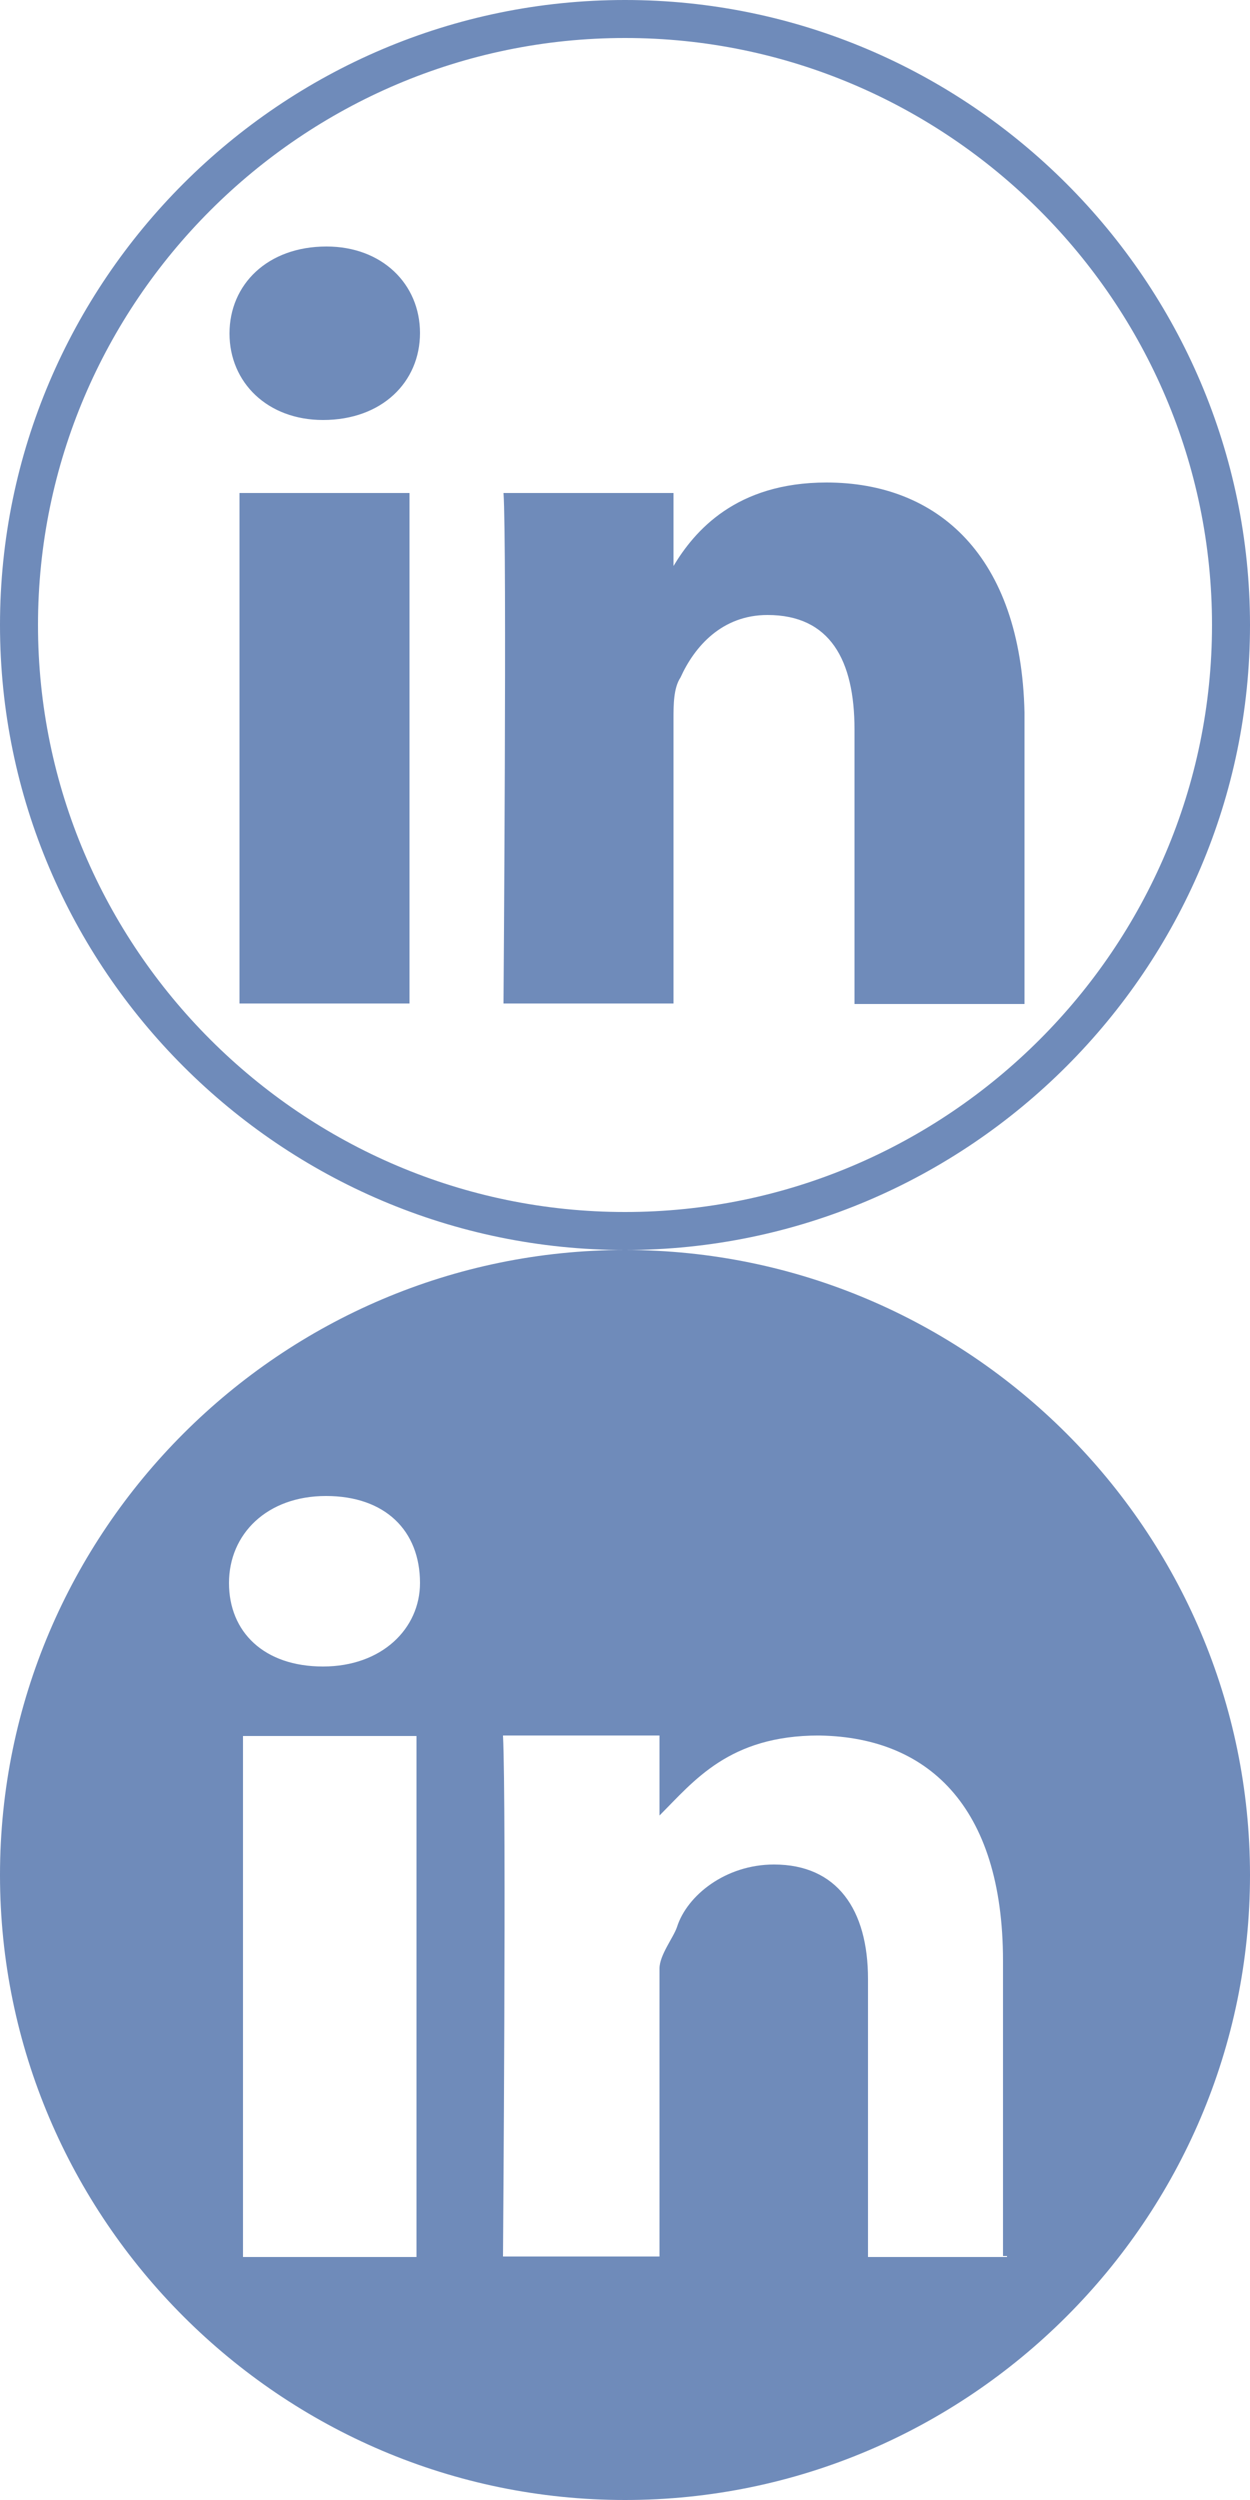 <svg id="Calque_1" data-name="Calque 1" xmlns="http://www.w3.org/2000/svg" viewBox="0 0 250 500"><defs><style>.cls-1{fill:#6f8bba;}</style></defs><title>picto-cmie-in</title><path class="cls-1" d="M47.9,98.6h34V200.7h-34ZM65.3,49.3c-11.8,0-19.4,7.6-19.4,17.4S53.5,84,64.6,84h0C76.4,84,84,76.4,84,66.6S76.4,49.3,65.3,49.3Zm100,47.2c-18.1,0-26.4,9.7-30.6,16.7V98.6h-34c.7,9.7,0,102.1,0,102.1h34V143.8c0-2.8,0-6.2,1.4-8.3,2.8-6.2,8.3-12.5,17.4-12.5,12.5,0,17.4,9,17.4,22.9v54.9h34V142.5c-.7-31.4-17.4-46-39.6-46ZM125,250C56.2,250,0,193.8,0,125S56.2,0,125,0,250,56.3,250,125,193.8,250,125,250ZM125,7.6C60.4,7.6,7.6,60.4,7.6,125S60.4,242.4,125,242.4,242.4,189.6,242.4,125,189.6,7.6,125,7.6Z"/><path class="cls-1" d="M125,250C56.2,250,0,306.2,0,375S56.2,500,125,500s125-56.2,125-125S193.8,250,125,250ZM83.3,451.4H48.6V347.2H83.3ZM64.6,333.3h0c-11.8,0-18.8-6.9-18.8-16.7s7.6-17.4,19.4-17.4S84,306.1,84,316.6C84,325.7,76.4,333.3,64.6,333.3ZM201.4,451.4H173.6V395.8c0-13.9-6.2-22.9-18.8-22.9-9.7,0-17.4,6.2-19.4,12.5-.7,2.1-3.5,5.6-3.5,8.3v57.6H100.6s.7-90.3,0-104.2h31.3v16c6.9-6.9,13.9-16,31.9-16h-.7c22.2,0,37.5,13.9,37.5,45.1v59h.8Z"/></svg>